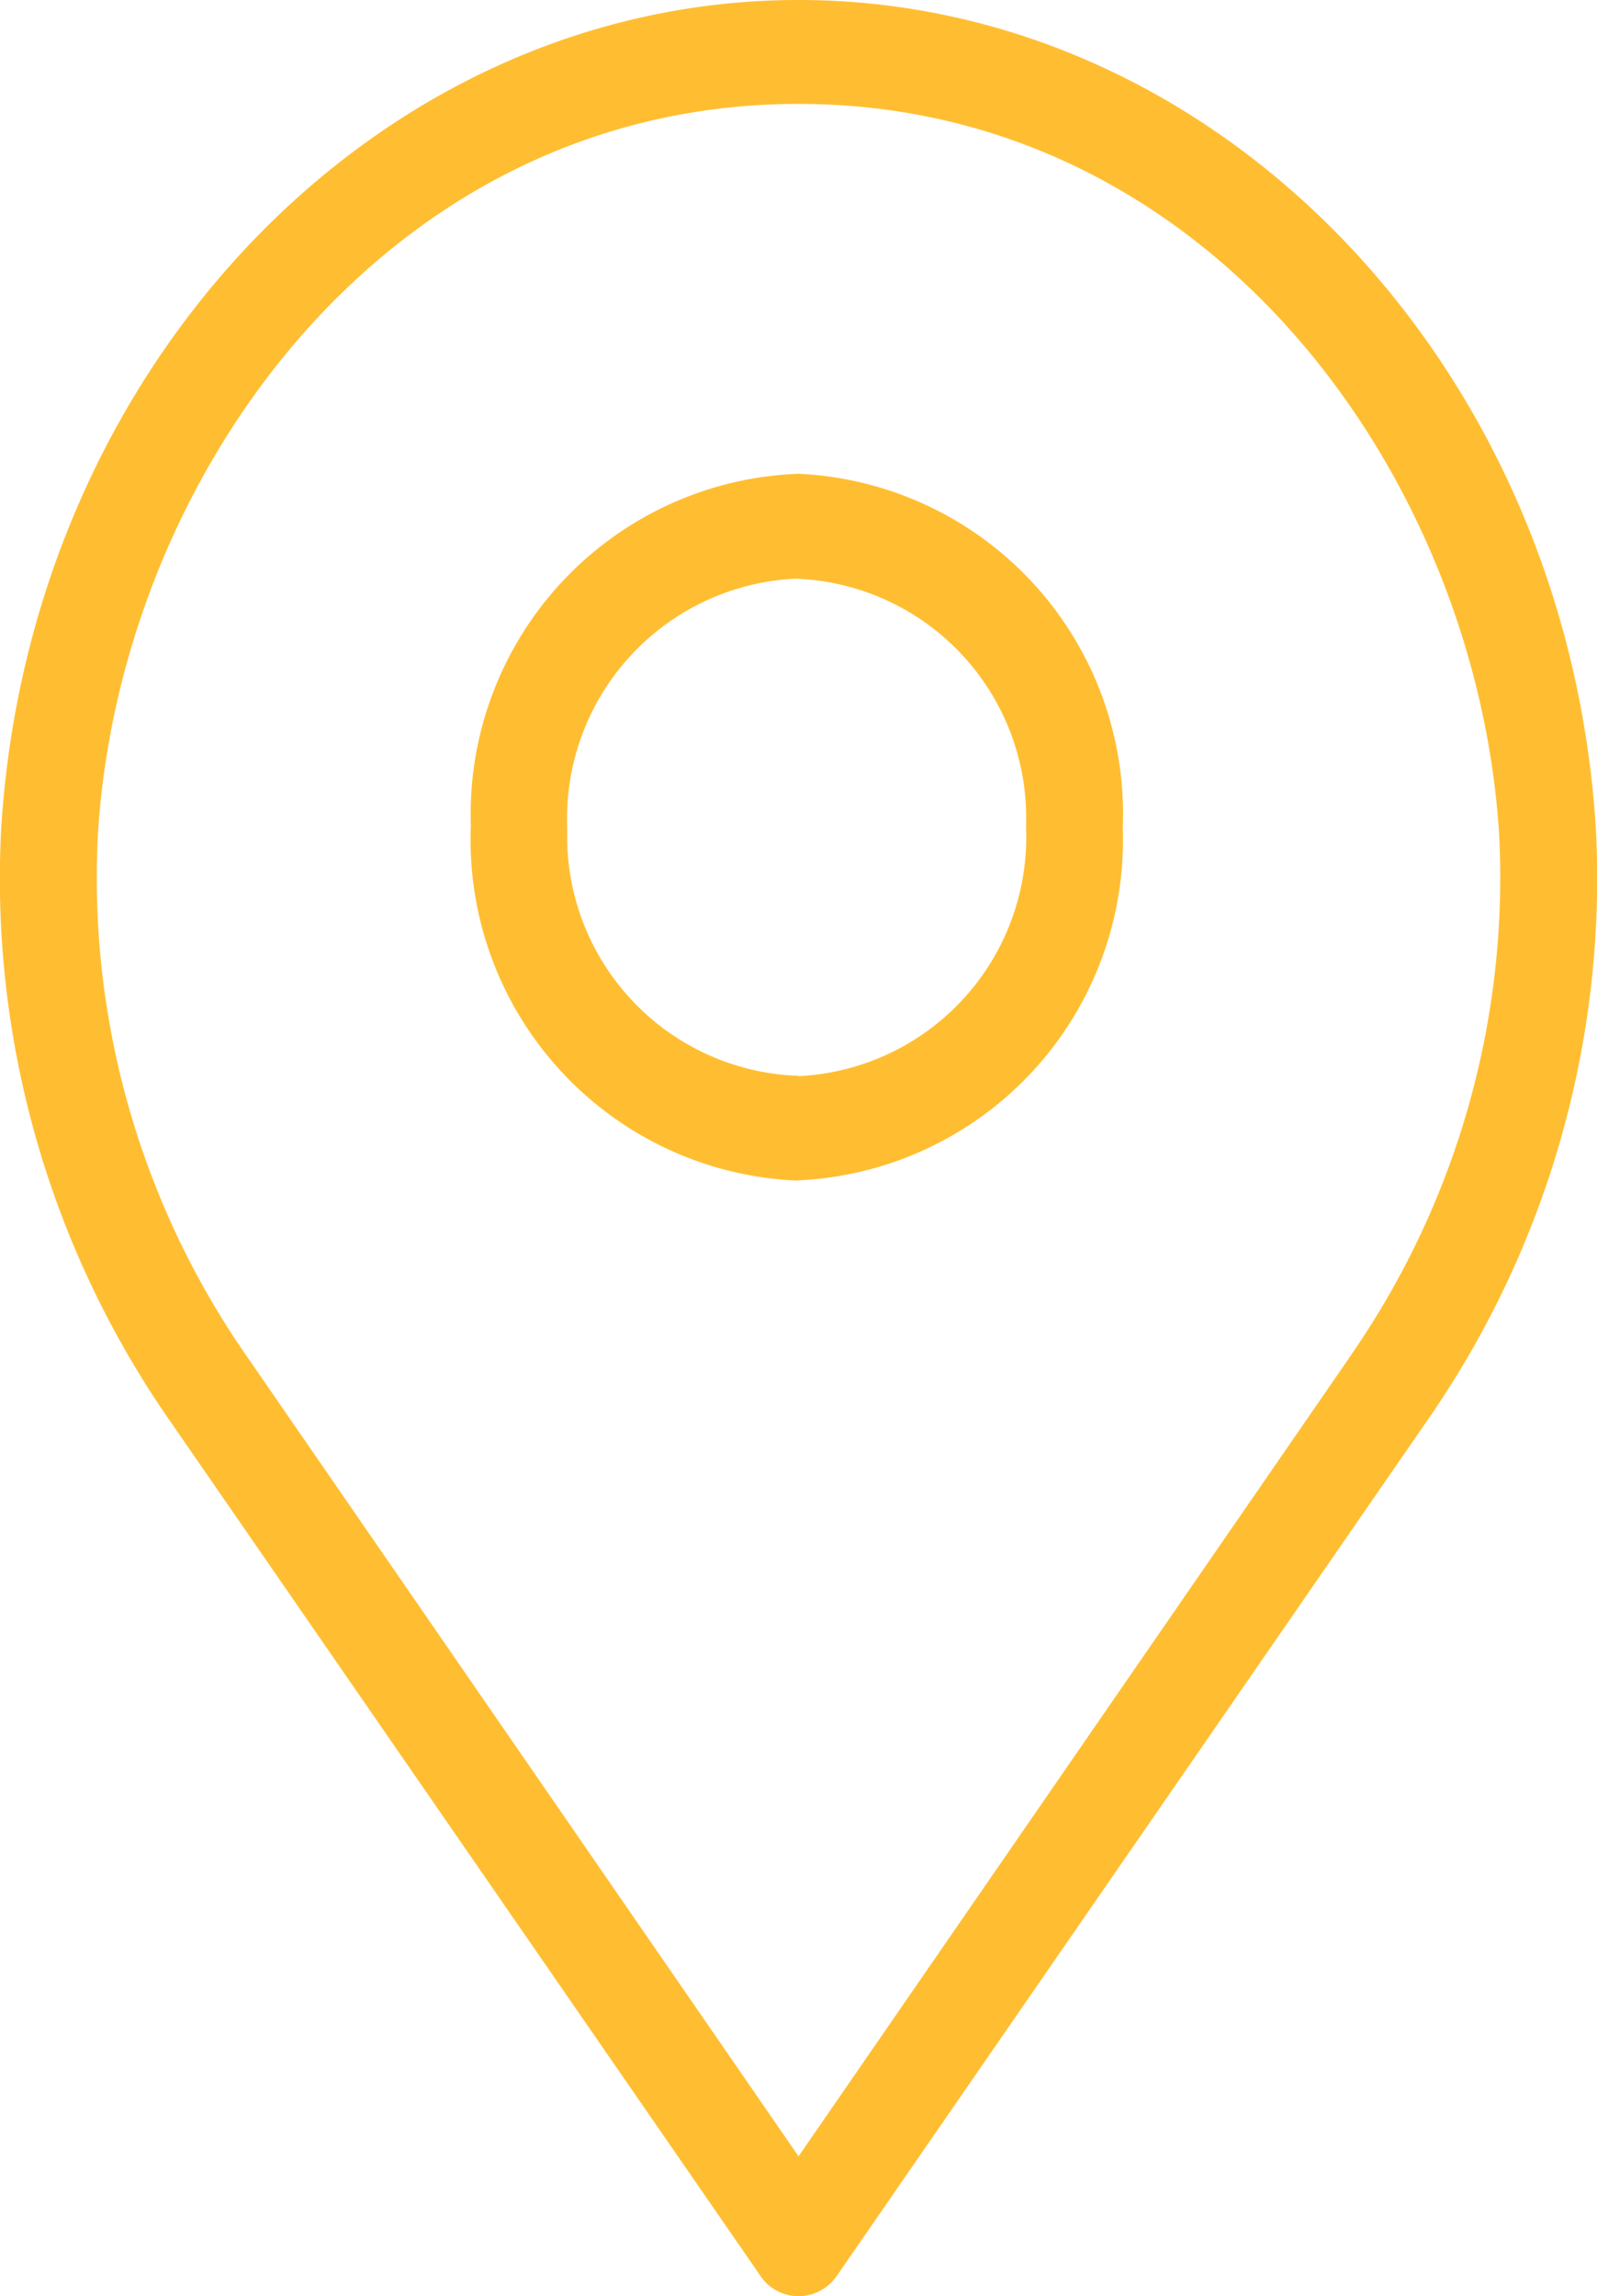 <svg xmlns="http://www.w3.org/2000/svg" xmlns:xlink="http://www.w3.org/1999/xlink" width="33.51" height="48.152" viewBox="0 0 33.51 48.152">
  <defs>
    <clipPath id="clip-path">
      <path id="Path_1731" data-name="Path 1731" d="M0,24.326H33.51V-23.826H0Z" transform="translate(0 23.826)" fill="none"/>
    </clipPath>
  </defs>
  <g id="icon-location" transform="translate(0 23.826)">
    <g id="Group_935" data-name="Group 935" transform="translate(0 -23.826)" clip-path="url(#clip-path)">
      <g id="Group_933" data-name="Group 933" transform="translate(9.876 9.935)">
        <path id="Path_1729" data-name="Path 1729" d="M3.475,0A7.139,7.139,0,0,0-3.4,7.371,7.153,7.153,0,0,0,3.4,14.82a7.139,7.139,0,0,0,6.879-7.373V7.411A7.137,7.137,0,0,0,3.475,0m0,12.625A5.022,5.022,0,0,1-1.377,7.449,5.035,5.035,0,0,1,3.4,2.2a5.018,5.018,0,0,1,4.85,5.176v.038a5.018,5.018,0,0,1-4.78,5.218Z" transform="translate(3.404 0)" fill="#FFBE31"/>
      </g>
      <g id="Group_934" data-name="Group 934" transform="translate(0 0)">
        <path id="Path_1730" data-name="Path 1730" d="M16.916,8.768C16.3-.981,8.958-8.588.187-8.588S-15.929-.981-16.543,8.768a19.9,19.9,0,0,0,3.549,12.453l12.37,17.9a.964.964,0,0,0,1.419.226A1.059,1.059,0,0,0,1,39.122l12.364-17.9A19.9,19.9,0,0,0,16.916,8.768M11.725,19.91.187,36.63-11.351,19.91A17.561,17.561,0,0,1-14.514,8.9C-14.049,1.375-8.431-6.409.187-6.409s14.226,7.8,14.7,15.309a17.576,17.576,0,0,1-3.165,11.01" transform="translate(16.569 8.588)" fill="#FFBE31"/>
      </g>
    </g>
  </g>
</svg>
